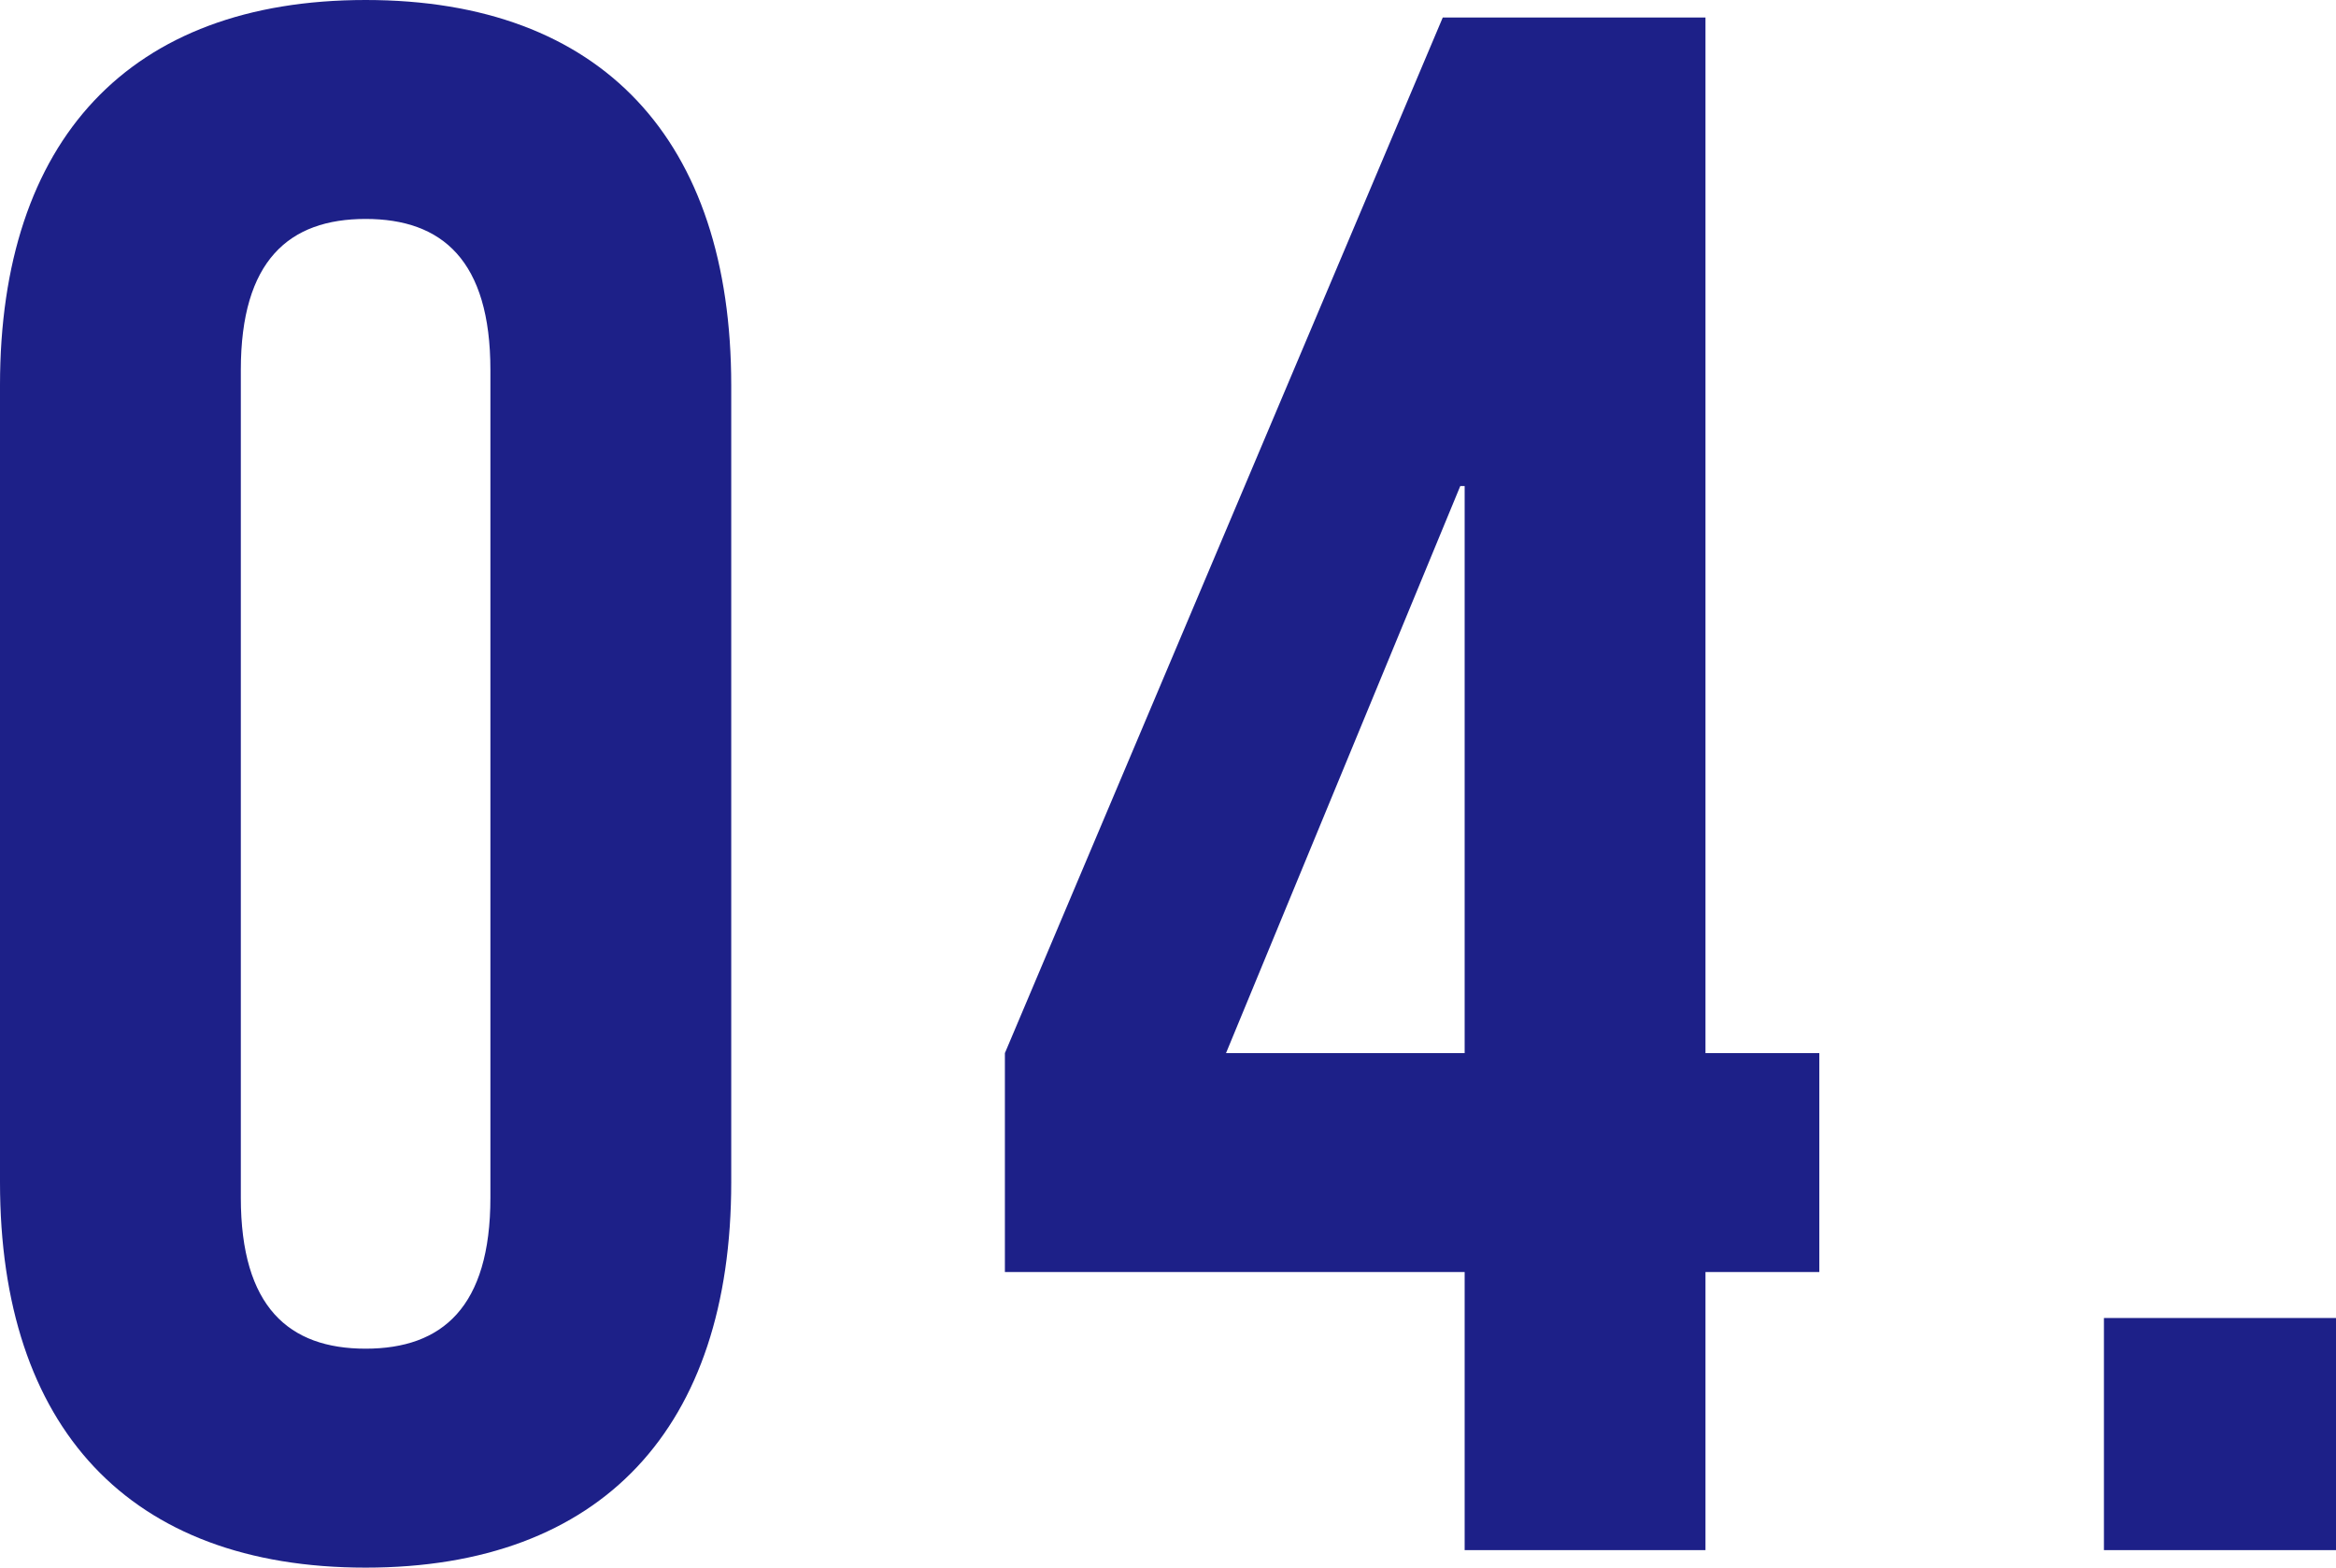 <svg xmlns="http://www.w3.org/2000/svg" width="85.36" height="57.28" viewBox="0 0 85.36 57.28"><path d="M-34.24-43.12c0-4,1.76-5.52,4.56-5.52s4.56,1.52,4.56,5.52v30.24c0,4-1.76,5.52-4.56,5.52s-4.56-1.52-4.56-5.52Zm-8.8,29.68C-43.04-4.48-38.32.64-29.68.64s13.36-5.12,13.36-14.08V-42.56c0-8.96-4.72-14.08-13.36-14.08s-13.36,5.12-13.36,14.08Zm36.72,3.28h16.8V0h8.8V-10.16h4.16v-8H19.28V-56H9.68l-16,37.84Zm8.08-8,8.56-20.72h.16v20.72ZM33.84-8.48V0h8.48V-8.48Z" transform="translate(43.04 56.64)" fill="#1d2088"/></svg>